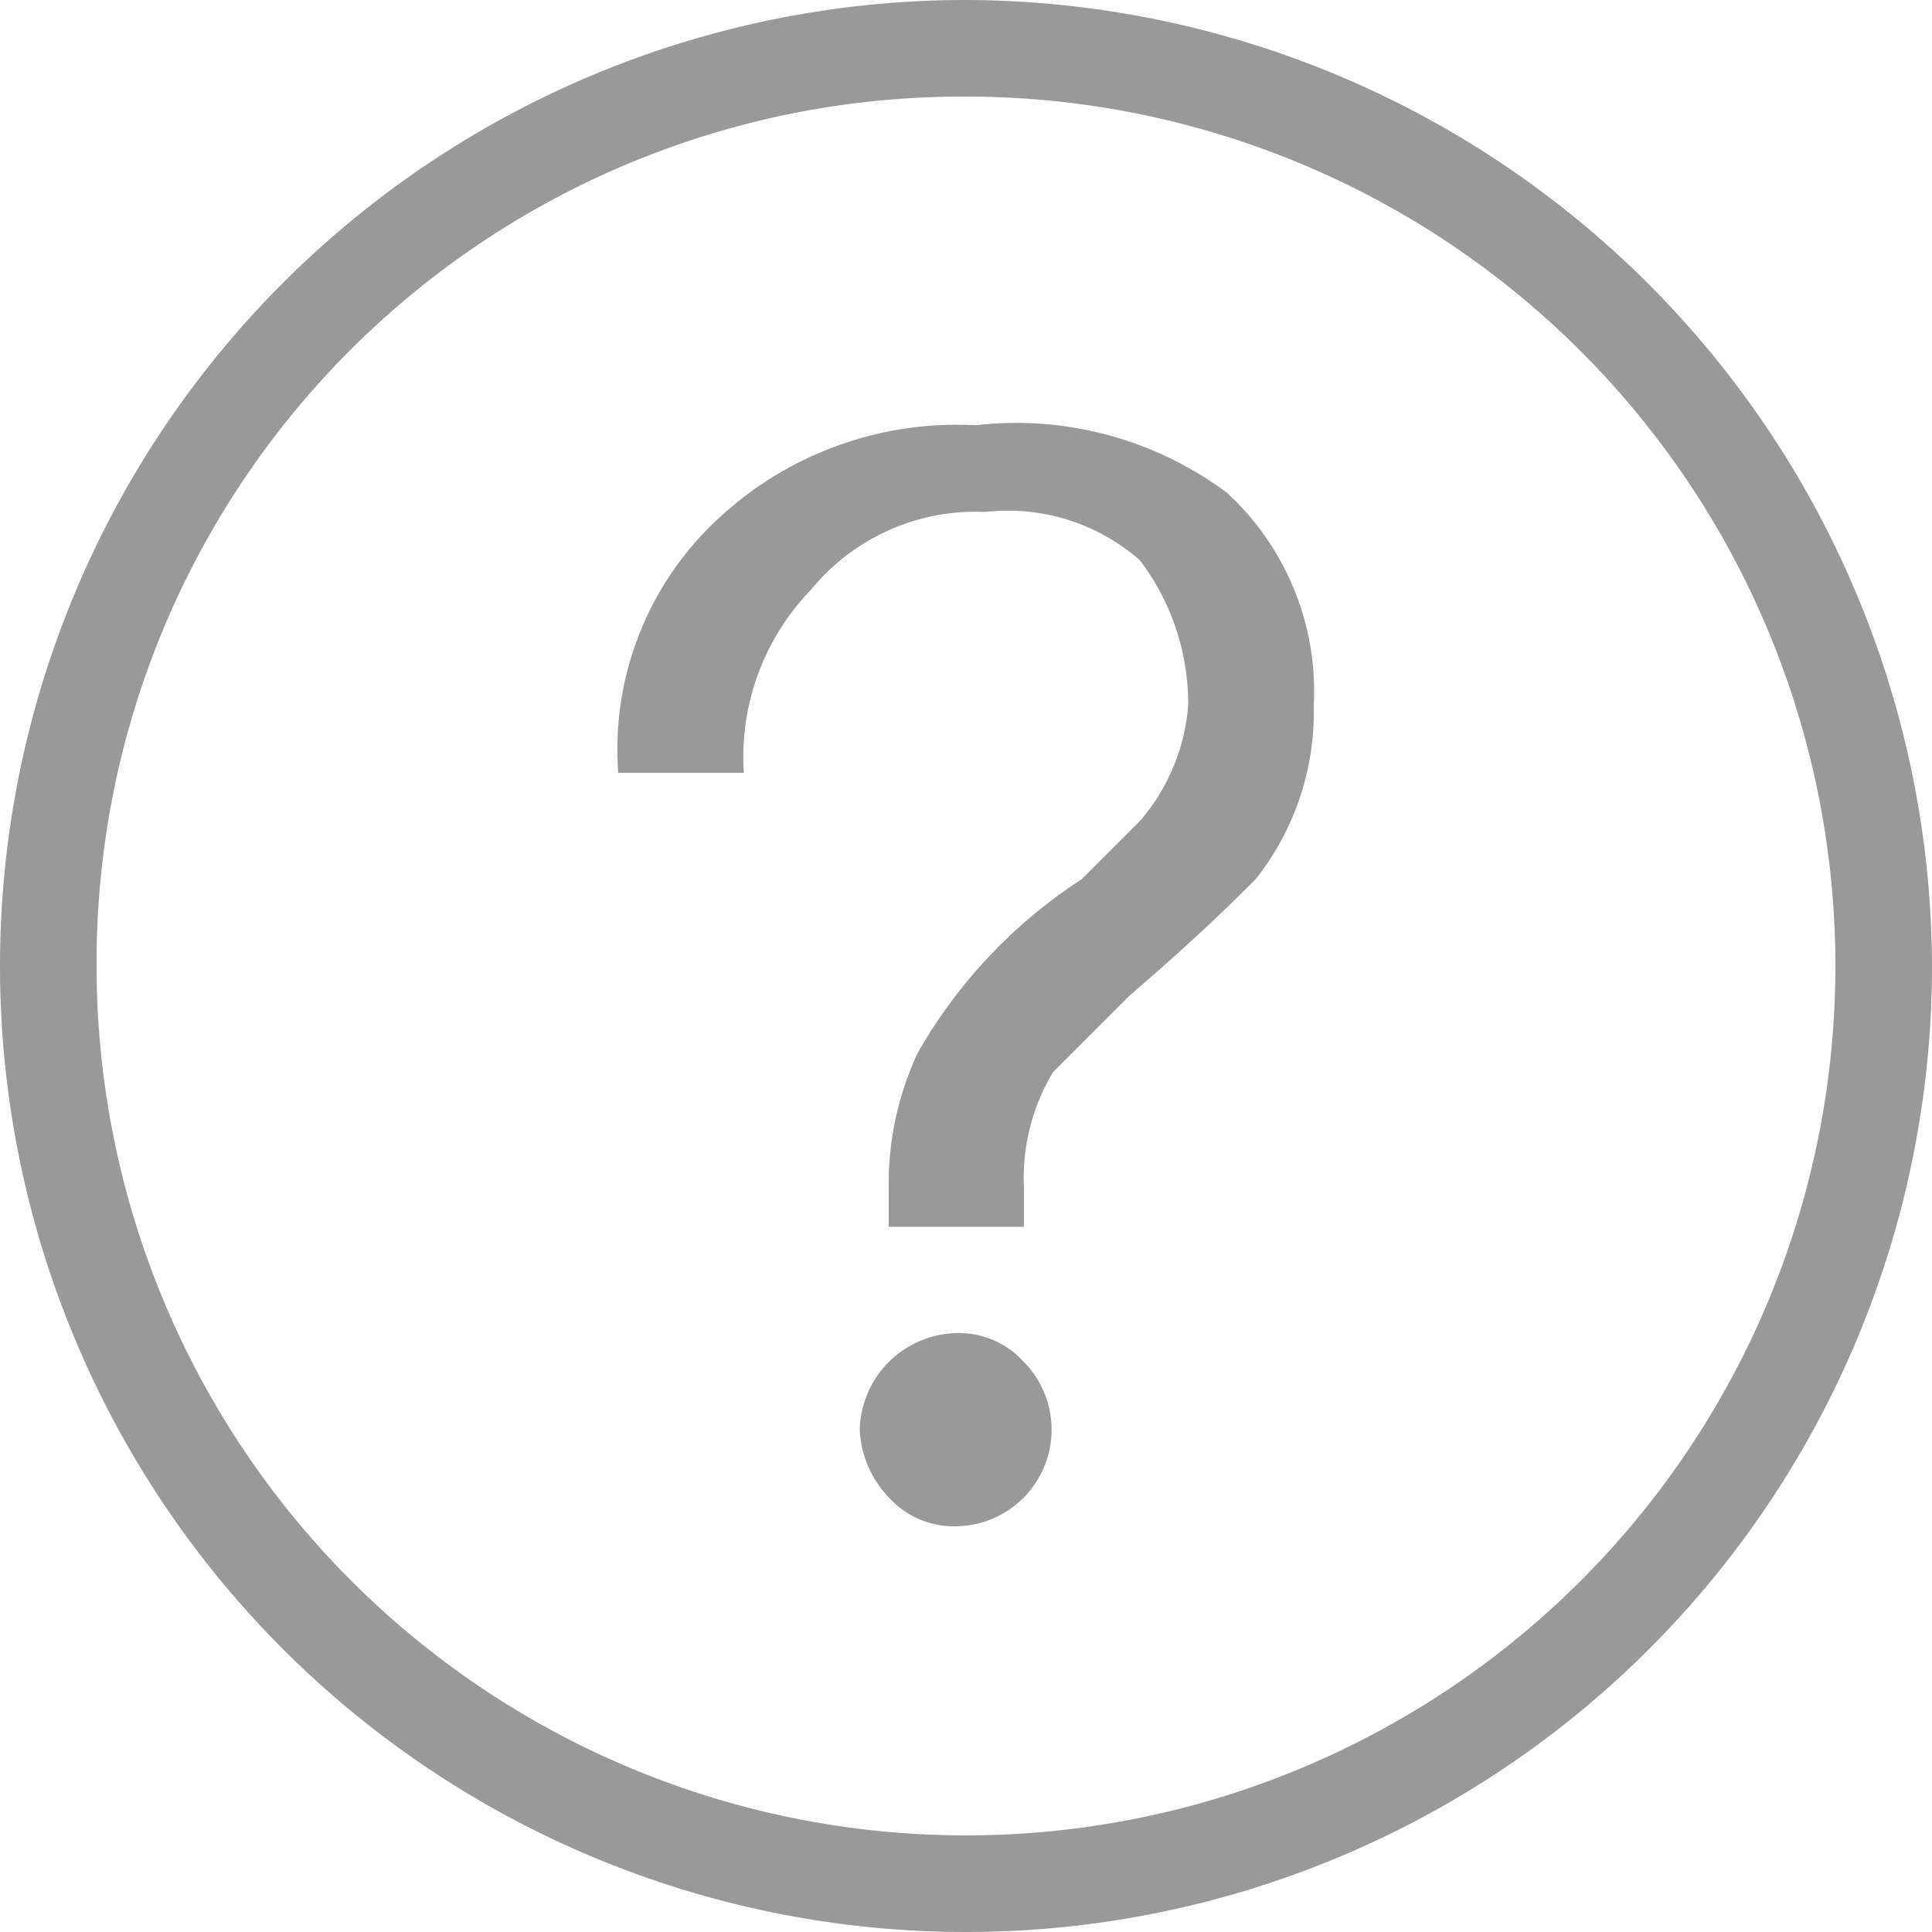 <svg id="组_22" data-name="组 22" xmlns="http://www.w3.org/2000/svg" width="18" height="18" viewBox="0 0 18 18">
  <defs>
    <style>
      .cls-1 {
        fill: #999;
      }
    </style>
  </defs>
  <g id="组_4" data-name="组 4">
    <path id="路径_3" data-name="路径 3" class="cls-1" d="M9,.9A8.1,8.1,0,1,1,.9,9,8.066,8.066,0,0,1,9,.9M9,0a9,9,0,1,0,9,9A9.026,9.026,0,0,0,9,0Z"/>
  </g>
  <g id="组_5" data-name="组 5" transform="translate(5.76 3.943)">
    <path id="路径_4" data-name="路径 4" class="cls-1" d="M12.07,5.028a2.513,2.513,0,0,1,.81,1.98,2.513,2.513,0,0,1-.54,1.62c-.18.18-.54.54-1.17,1.08l-.72.72a1.919,1.919,0,0,0-.27,1.08v.36H8.92v-.36a2.875,2.875,0,0,1,.27-1.26,4.7,4.7,0,0,1,1.53-1.62l.54-.54a1.87,1.87,0,0,0,.45-1.08,2.211,2.211,0,0,0-.45-1.35,1.859,1.859,0,0,0-1.44-.45,1.977,1.977,0,0,0-1.62.72,2.241,2.241,0,0,0-.63,1.71H6.4A2.927,2.927,0,0,1,7.3,5.3a3.258,3.258,0,0,1,2.43-.9A3.286,3.286,0,0,1,12.07,5.028Zm-1.89,8.1a.9.9,0,0,1-.63,1.53.817.817,0,0,1-.63-.27.972.972,0,0,1-.27-.63.923.923,0,0,1,.9-.9A.817.817,0,0,1,10.18,13.128Z" transform="translate(-6.4 -4.381)"/>
  </g>
</svg>
